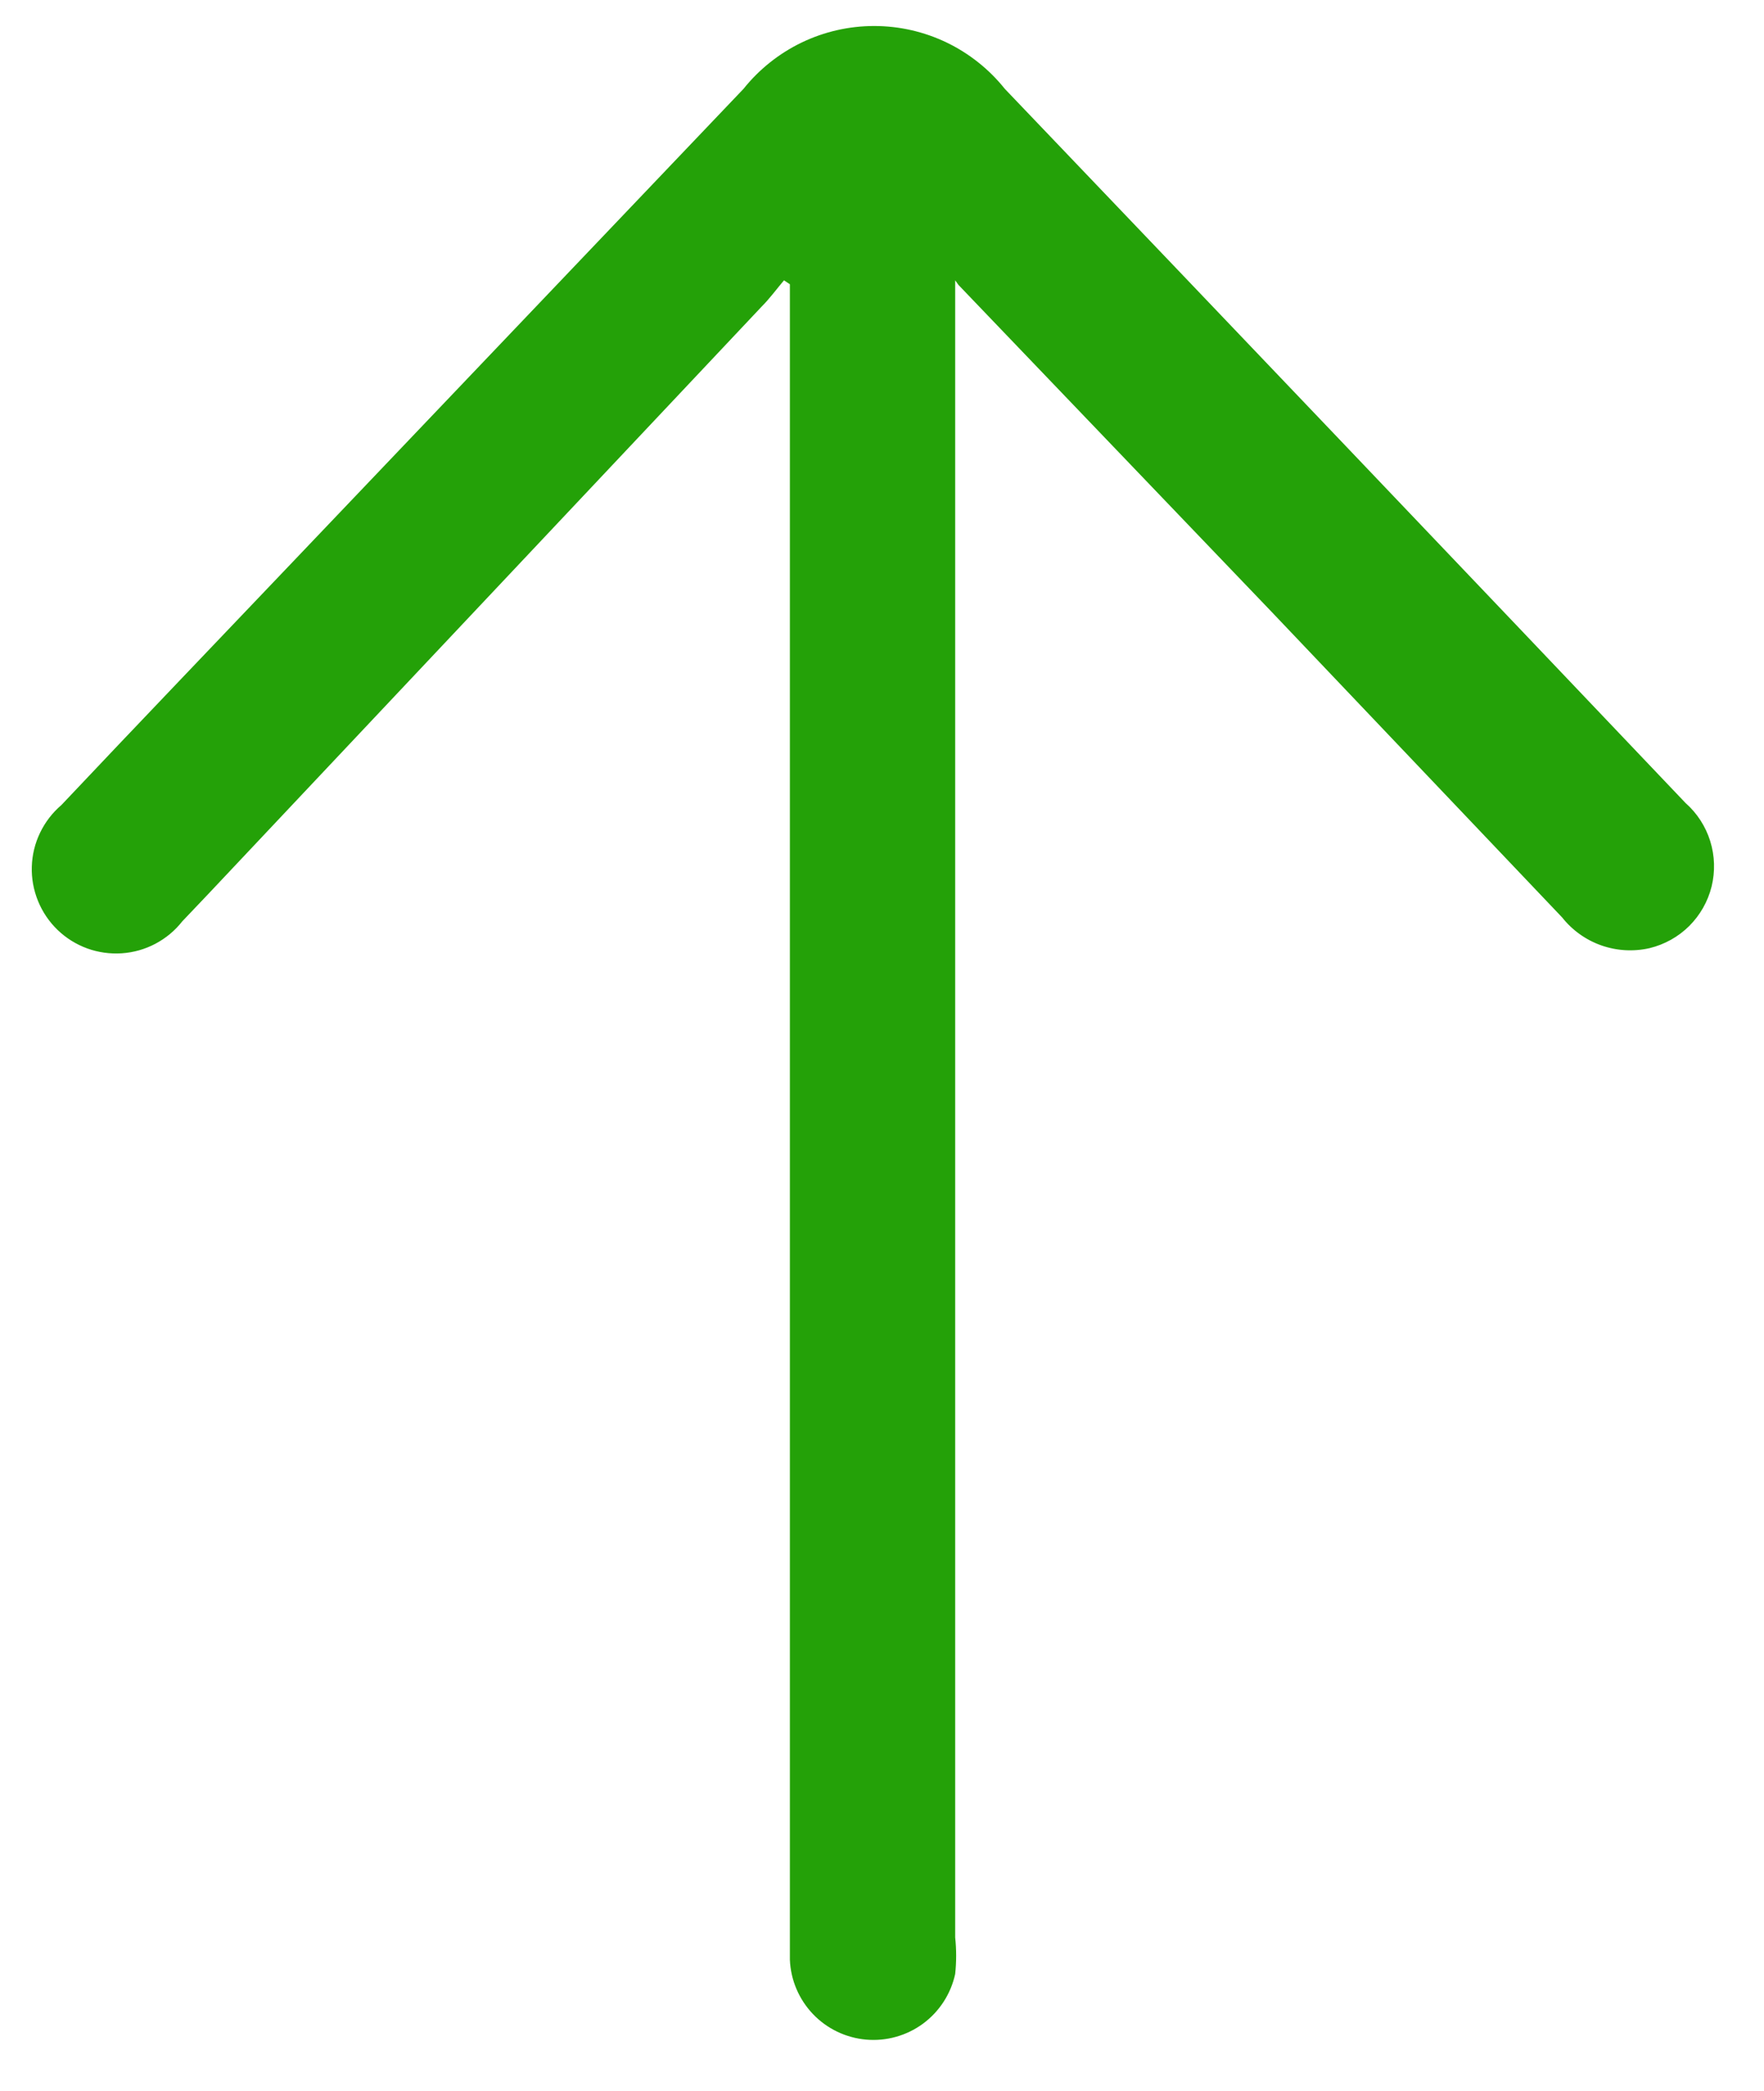 <svg width="27" height="32" viewBox="0 0 27 32" fill="none" xmlns="http://www.w3.org/2000/svg">
<path d="M14.62 4.29V4.83C14.62 13.097 14.62 21.37 14.62 29.65C14.64 29.836 14.64 30.024 14.62 30.21C14.554 30.514 14.379 30.784 14.129 30.969C13.878 31.154 13.568 31.241 13.258 31.214C12.948 31.187 12.658 31.048 12.443 30.823C12.228 30.597 12.102 30.301 12.09 29.99C12.09 29.86 12.09 29.72 12.09 29.59V4.35L12 4.29C11.89 4.42 11.78 4.57 11.66 4.69L3.18 13.69L2.79 14.1C2.679 14.242 2.539 14.358 2.379 14.443C2.22 14.527 2.045 14.577 1.865 14.589C1.685 14.601 1.505 14.576 1.336 14.515C1.166 14.453 1.012 14.357 0.882 14.232C0.752 14.107 0.65 13.956 0.582 13.789C0.514 13.622 0.481 13.443 0.487 13.263C0.492 13.083 0.535 12.906 0.614 12.743C0.692 12.581 0.803 12.437 0.94 12.32C2.11 11.08 3.3 9.84 4.48 8.6L11.38 1.36C11.62 1.06 11.924 0.818 12.27 0.651C12.617 0.484 12.996 0.398 13.38 0.398C13.764 0.398 14.143 0.484 14.49 0.651C14.836 0.818 15.14 1.06 15.38 1.36C18.86 5 22.333 8.643 25.8 12.29C25.977 12.446 26.107 12.648 26.177 12.873C26.247 13.098 26.254 13.338 26.198 13.567C26.141 13.796 26.023 14.004 25.856 14.171C25.689 14.337 25.479 14.454 25.25 14.51C25.005 14.566 24.749 14.552 24.512 14.469C24.275 14.386 24.066 14.237 23.91 14.04L19.46 9.36L14.67 4.36" fill="#24A108"/>
</svg>
